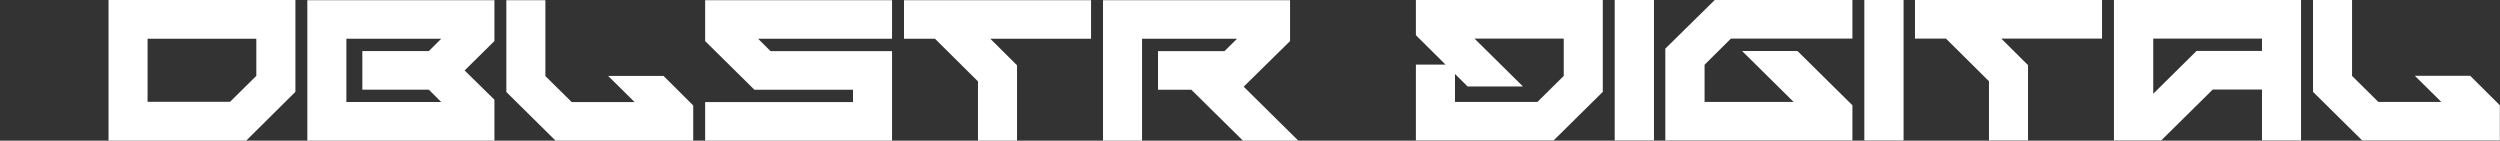 <svg width="622" height="35" viewBox="0 0 622 35" fill="none" xmlns="http://www.w3.org/2000/svg">
<rect x="0" y="0" width="622" height="35" fill="#333333" stroke="none"/>
<path d="M27 34.99H61.25L73.498 22.843V0H27V35V34.99ZM63.773 9.636V18.872L57.23 25.335H36.715V9.636H63.773Z" fill="white"/>
<path d="M76.464 34.99H123.011V24.809L115.601 17.529L123.011 10.21V0.049H76.464V35V34.99ZM90.15 12.711V22.308H106.684L109.778 25.384H86.179V9.636H109.778L106.694 12.711H90.16H90.15Z" fill="white"/>
<path d="M151.31 18.892L157.892 25.393H142.244L135.692 18.931V0.049H125.977V22.892L138.224 34.99H172.475V26.24L165.094 18.892H151.31Z" fill="white"/>
<path d="M175.441 10.22L187.689 22.318H212.224V25.393H175.441V34.99H221.939V12.721H191.709L188.625 9.645H221.939V0.049H175.441V10.22Z" fill="white"/>
<path d="M224.915 9.645H232.63L243.321 20.255V34.99H253.037V16.244L246.395 9.645H271.453V0.049H224.915V9.645Z" fill="white"/>
<path d="M309.427 21.568L320.965 10.22V0.049H274.428V34.99H284.143V9.645H307.772L304.658 12.721H288.114V22.318H296.401L309.24 34.99H323.015L309.427 21.568Z" fill="white"/>
<path d="M352.276 8.76L359.647 16.069H352.276V34.951H386.527L398.774 22.853V0H352.276V8.76ZM378.91 21.51L366.859 9.607H389.059V18.892L382.516 25.355H362.002V18.405L365.135 21.51H378.92H378.91Z" fill="white"/>
<path d="M411.505 0H401.74V34.951H411.505V0Z" fill="white"/>
<path d="M414.333 12.098V34.951H460.88V26.192L447.204 12.682H433.419L446.248 25.355H424.098V16.108L430.65 9.607H460.88V0H426.63L414.333 12.098Z" fill="white"/>
<path d="M473.61 0H463.846V34.951H473.61V0Z" fill="white"/>
<path d="M476.448 9.607H484.163L494.854 20.215V34.951H504.57V16.206L497.929 9.607H522.986V0H476.448V9.607Z" fill="white"/>
<path d="M525.962 34.951H537.697L550.526 22.279H562.784V34.951H572.499V0H525.952V34.951H525.962ZM562.784 9.597V12.672H546.506L535.727 23.32V9.597H562.784Z" fill="white"/>
<path d="M614.583 18.853H600.808L607.39 25.355H591.733L585.19 18.892V0H575.475V22.853L587.722 34.951H621.963V26.192L614.583 18.853Z" fill="white"/>
</svg>
